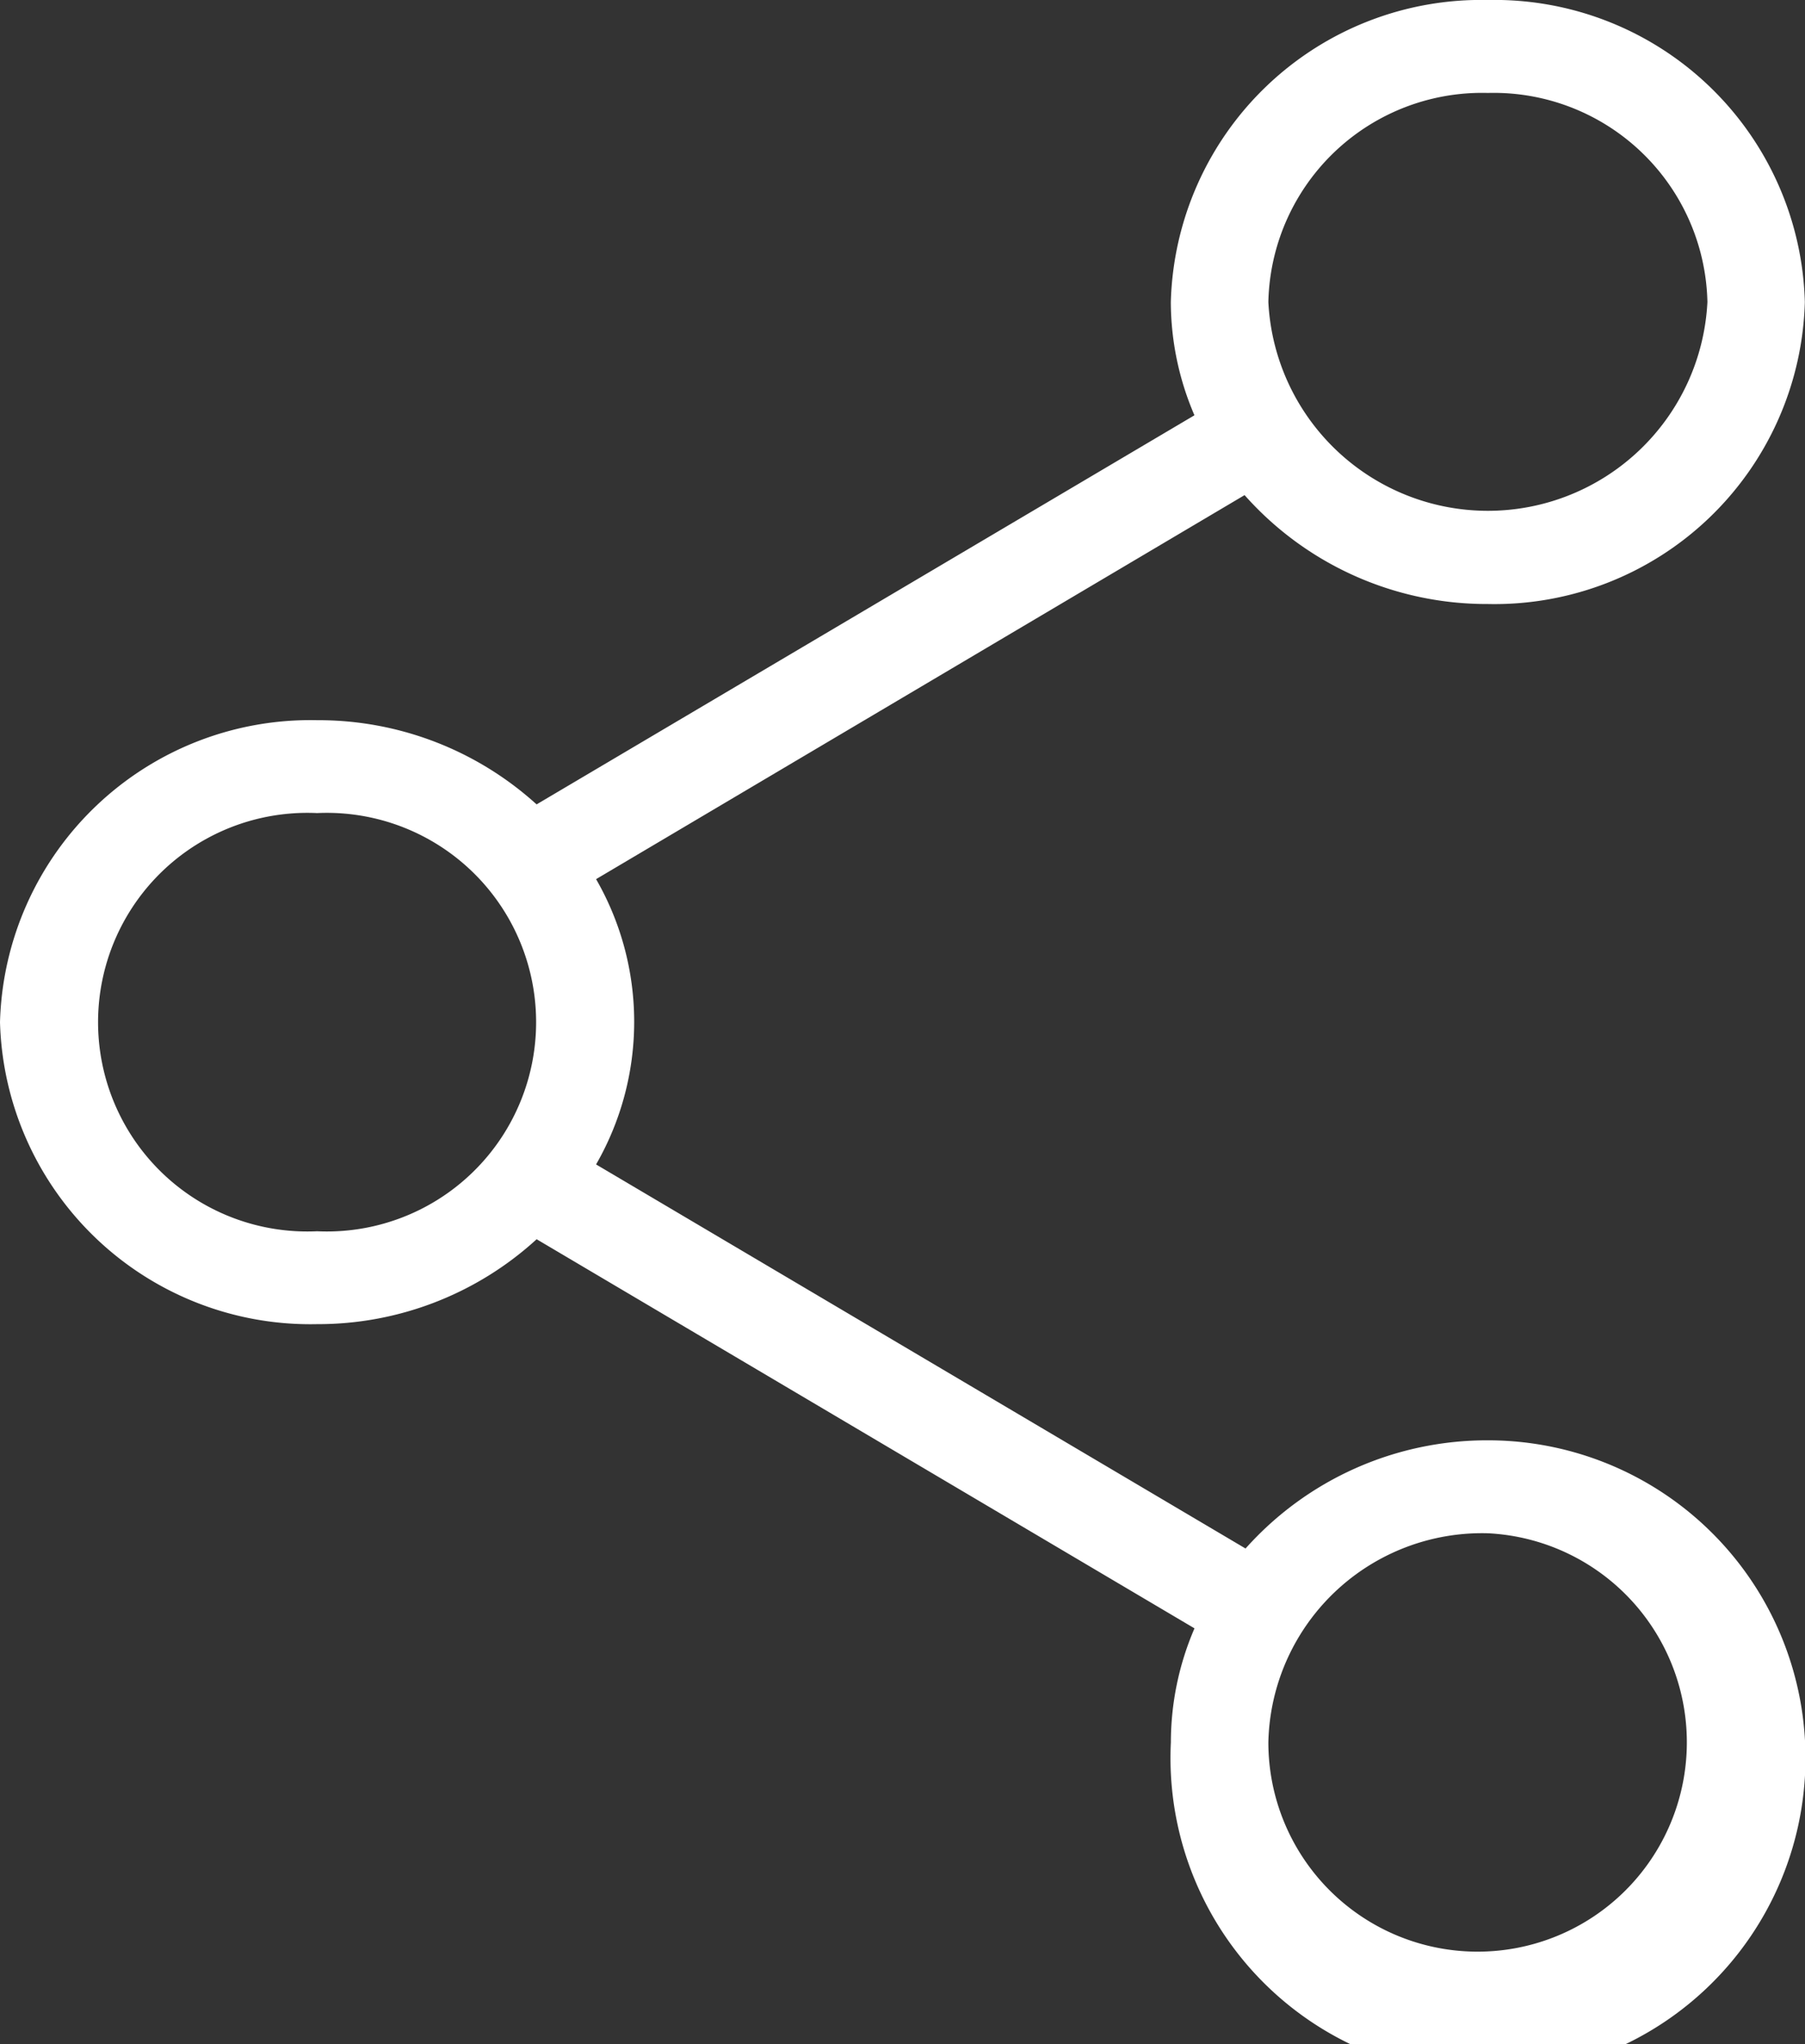 <svg xmlns="http://www.w3.org/2000/svg" viewBox="3842.168 -2687.105 35.532 40.229"><rect x="3842.168" y="-2687.105" width="35.532" height="40.229" fill="#333333" stroke="none"/><defs><style>.a{fill:#fff;}</style></defs><g transform="translate(2206 -3697)"><path class="a" d="M42.29,6a6.112,6.112,0,0,0-6.242,5.943,5.668,5.668,0,0,0,.465,2.229l-12.95,7.657a6.391,6.391,0,0,0-4.322-1.657A6.112,6.112,0,0,0,13,26.114a6.112,6.112,0,0,0,6.242,5.943,6.379,6.379,0,0,0,4.322-1.671l12.95,7.657a5.674,5.674,0,0,0-.465,2.243,6.25,6.25,0,1,0,6.242-5.943,6.369,6.369,0,0,0-4.772,2.129L24.734,28.914a5.627,5.627,0,0,0,0-5.614L37.5,15.743a6.371,6.371,0,0,0,4.787,2.143,6.112,6.112,0,0,0,6.242-5.943A6.112,6.112,0,0,0,42.29,6Zm0,1.829a4.208,4.208,0,0,1,4.321,4.114,4.327,4.327,0,0,1-8.643,0A4.208,4.208,0,0,1,42.29,7.829ZM19.242,22a4.119,4.119,0,1,1,0,8.229,4.119,4.119,0,1,1,0-8.229ZM42.29,36.172a4.119,4.119,0,1,1-4.322,4.114A4.208,4.208,0,0,1,42.29,36.172Z" transform="translate(1623.168 1003.895)"/></g></svg>